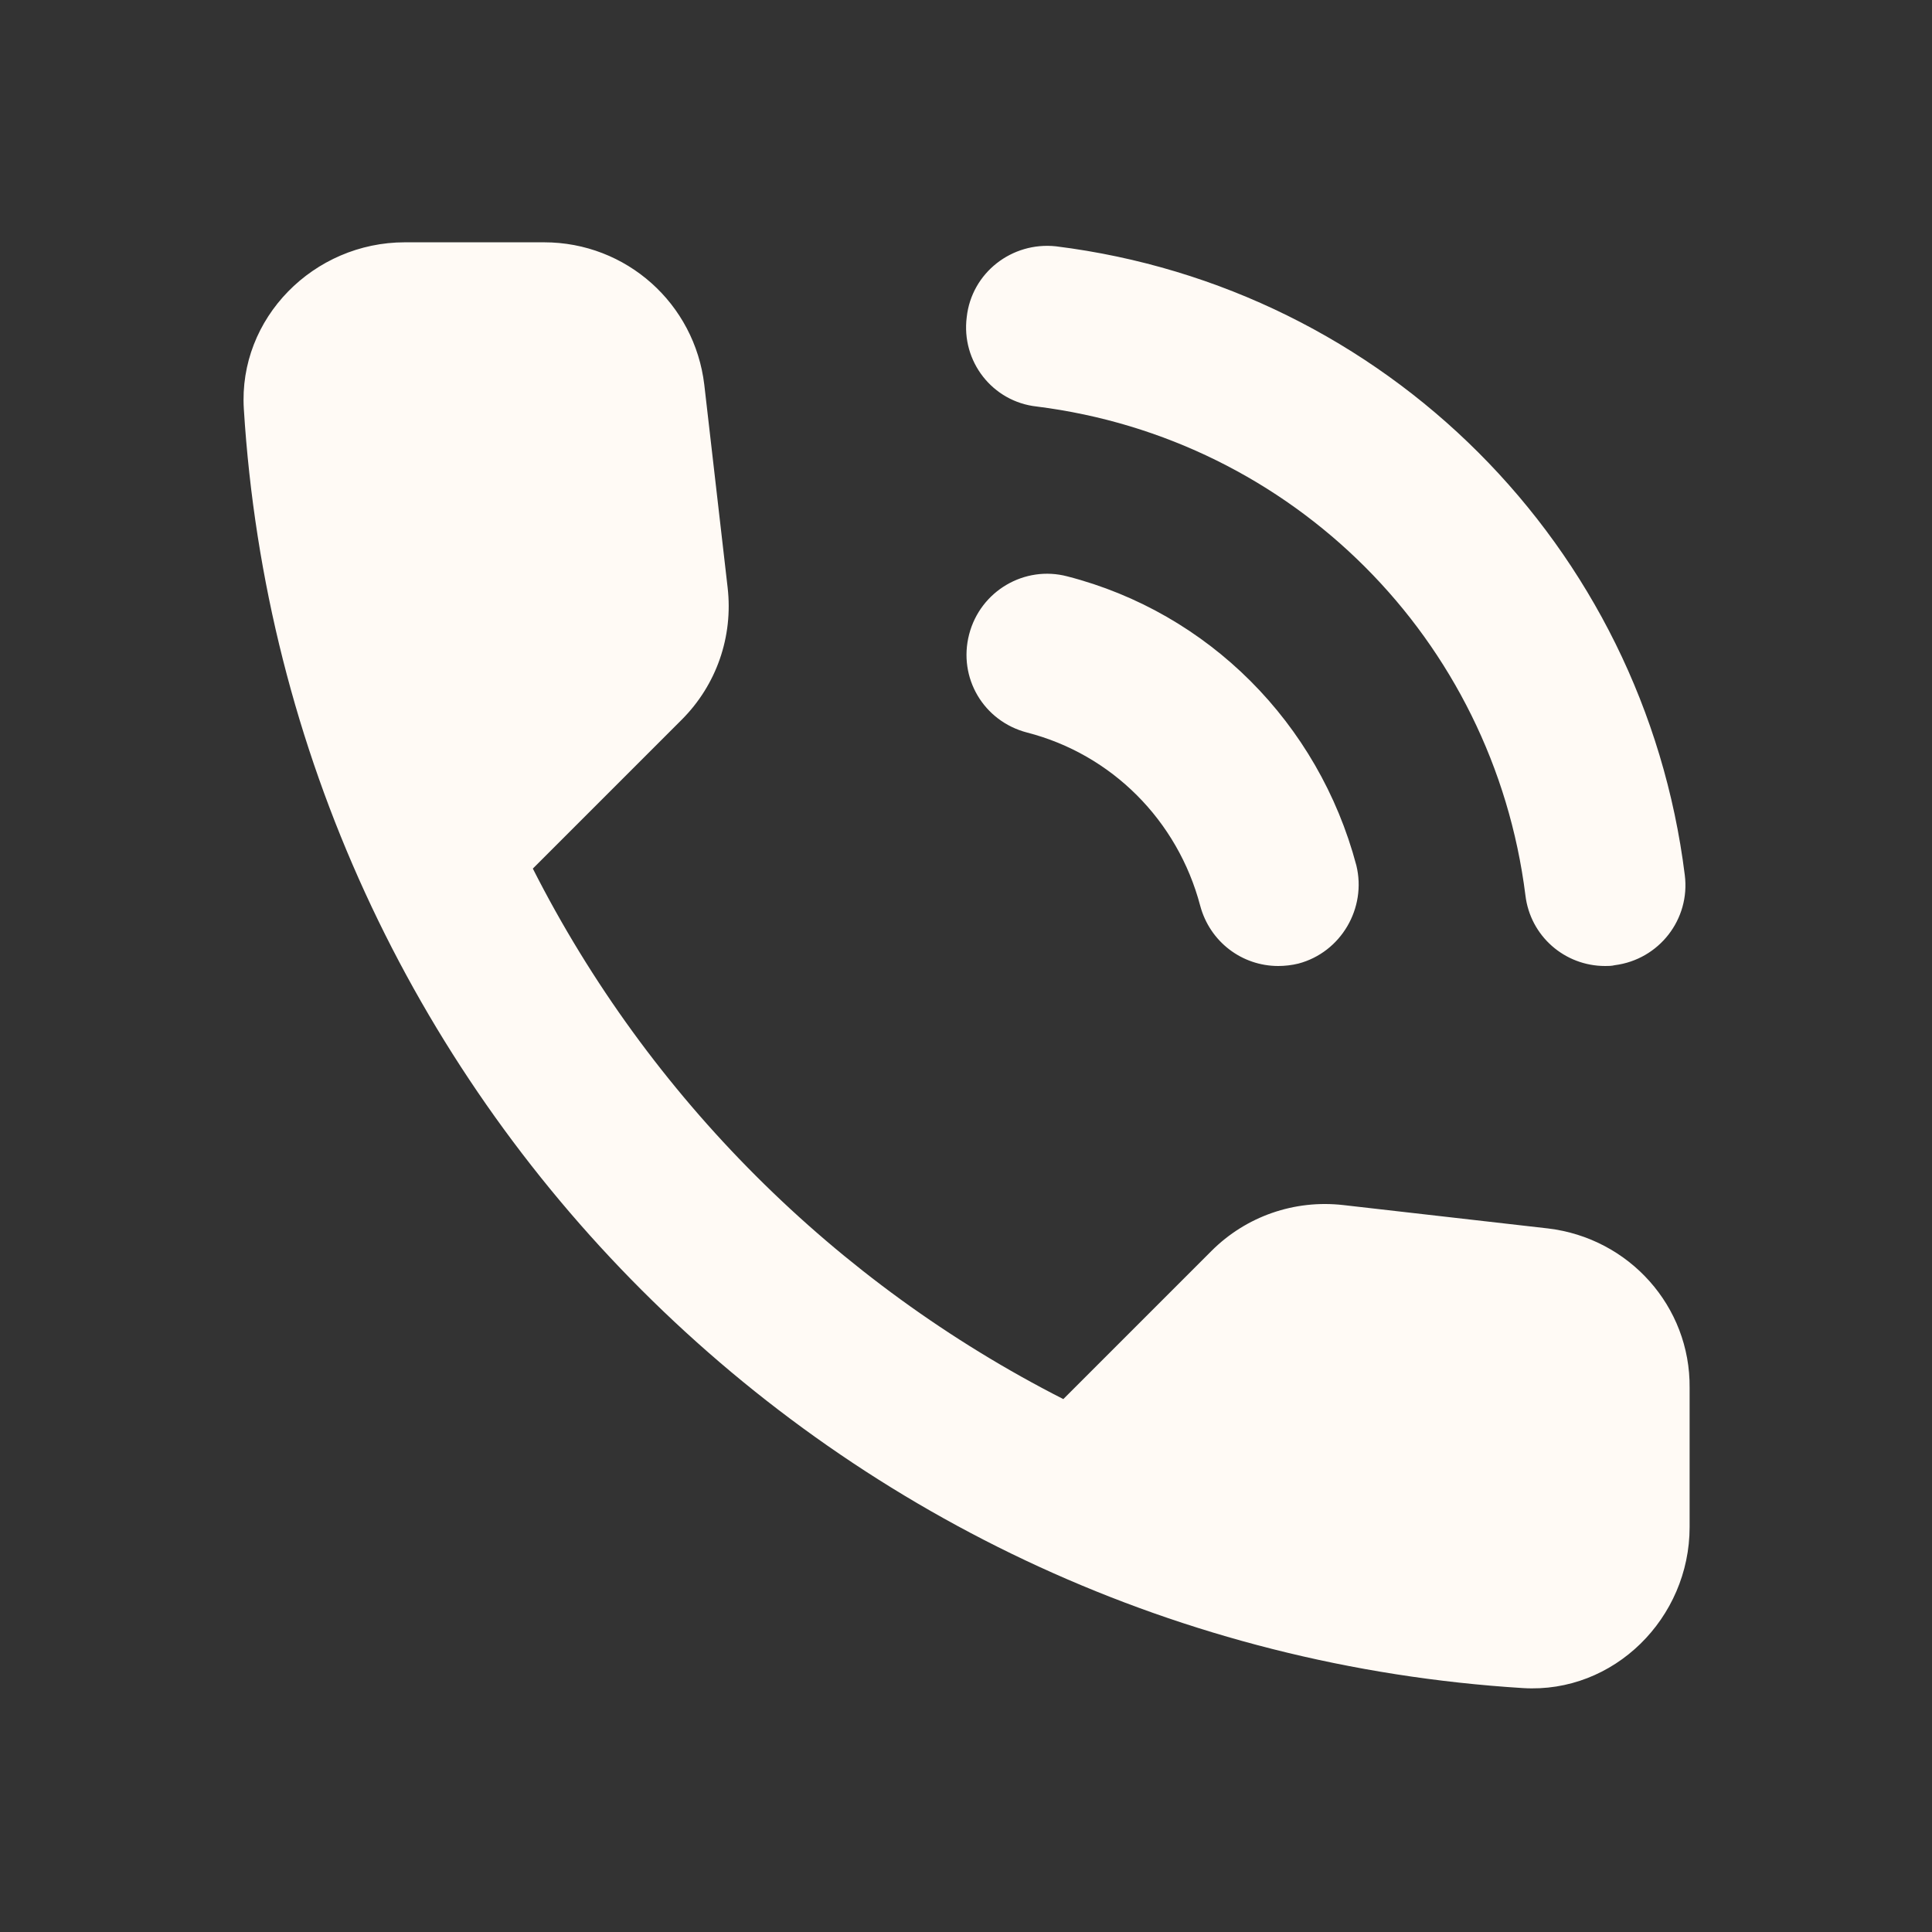 <svg width="24" height="24" viewBox="0 0 24 24" fill="none" xmlns="http://www.w3.org/2000/svg">
<rect x="0" y="0" width="24" height="24" fill="#333333" stroke="none"/>
<g clip-path="url(#clip0_1315_782)">
<path d="M12.879 5.05C16.059 5.45 18.549 7.94 18.949 11.12C19.009 11.63 19.439 12 19.939 12C19.979 12 20.019 12 20.059 11.99C20.609 11.92 20.999 11.42 20.929 10.87C20.419 6.78 17.209 3.57 13.119 3.06C12.569 3 12.069 3.39 12.009 3.94C11.939 4.49 12.329 4.99 12.879 5.05ZM13.259 7.16C12.729 7.02 12.179 7.34 12.039 7.88C11.899 8.42 12.219 8.96 12.759 9.1C13.809 9.37 14.629 10.19 14.909 11.25C15.029 11.7 15.429 12 15.879 12C15.959 12 16.049 11.99 16.129 11.97C16.659 11.83 16.979 11.28 16.849 10.75C16.379 8.98 15.009 7.61 13.259 7.16ZM19.229 15.26L16.689 14.97C16.079 14.9 15.479 15.11 15.049 15.54L13.209 17.38C10.379 15.94 8.059 13.63 6.619 10.79L8.469 8.94C8.899 8.51 9.109 7.91 9.039 7.3L8.749 4.78C8.629 3.77 7.779 3.01 6.759 3.01H5.029C3.899 3.01 2.959 3.95 3.029 5.08C3.559 13.62 10.389 20.44 18.919 20.97C20.049 21.04 20.989 20.1 20.989 18.97V17.24C20.999 16.23 20.239 15.38 19.229 15.26Z" fill="#FFFAF5"/>
</g>
<defs>
<clipPath id="clip0_1315_782">
<rect width="24" height="24" fill="white"/>
</clipPath>
</defs>
</svg>
